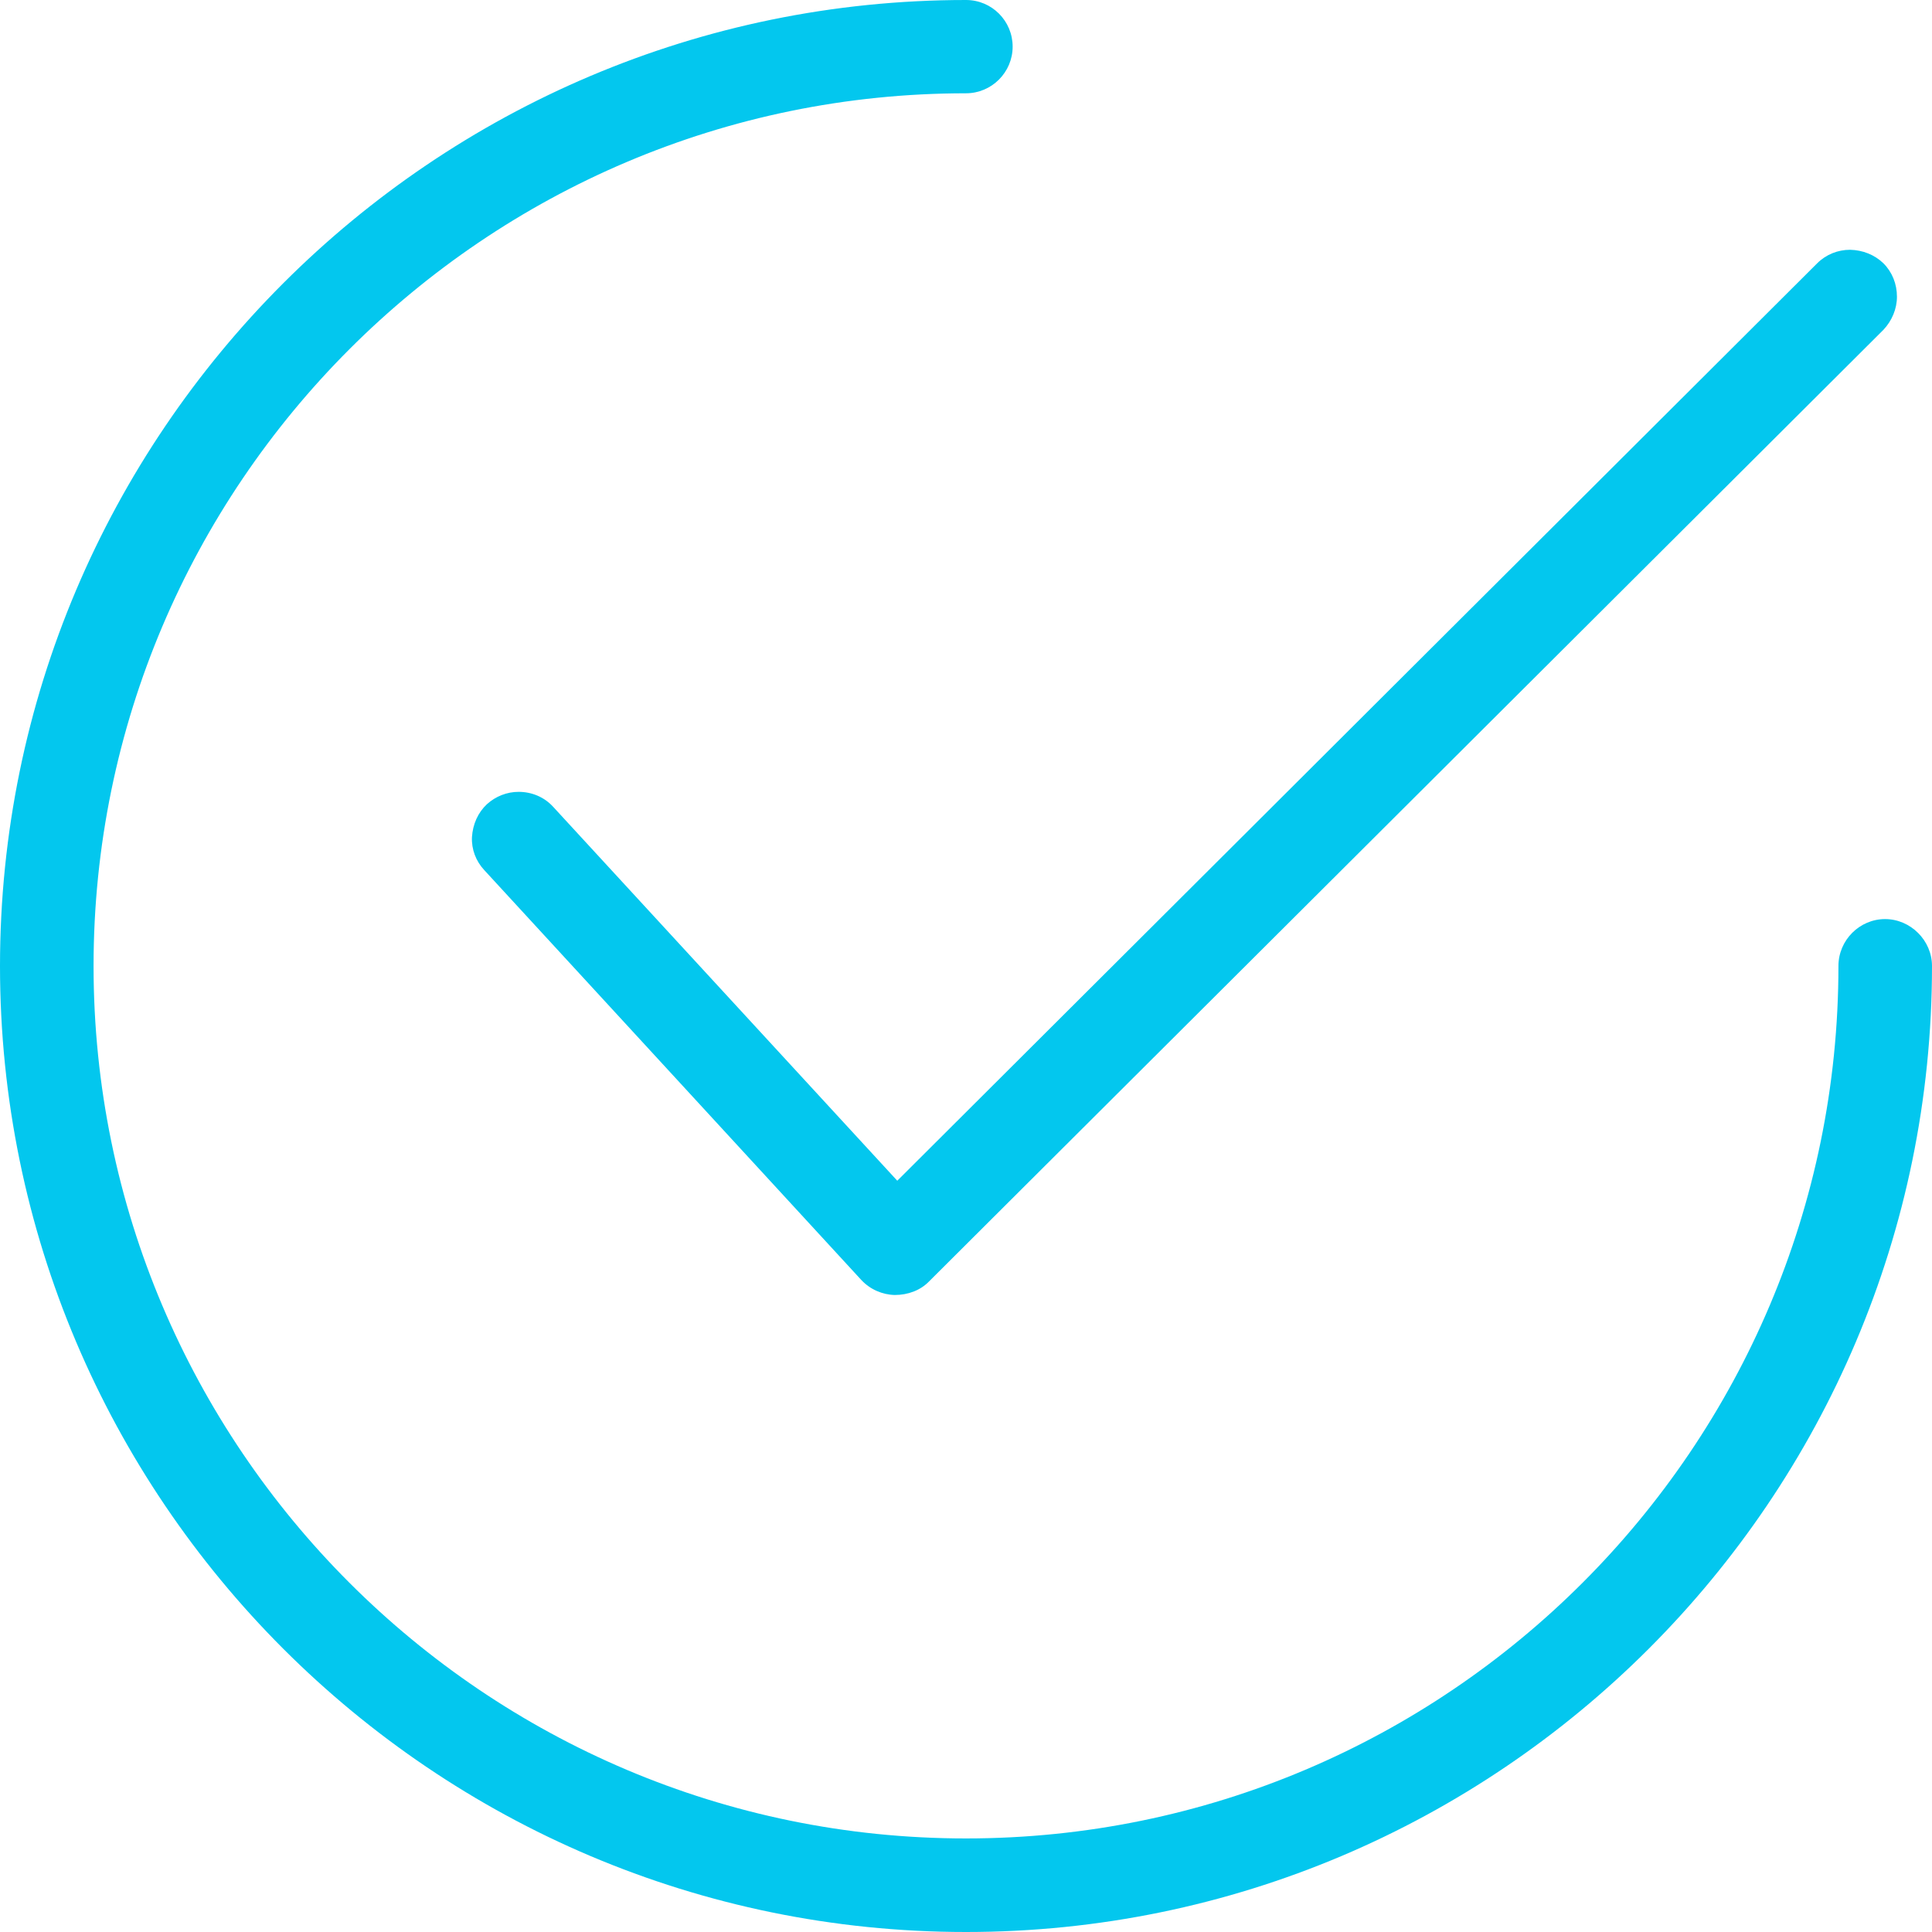 <svg width="70" height="70" viewBox="0 0 70 70" fill="none" xmlns="http://www.w3.org/2000/svg">
<g clip-path="url(#clip0_2214_3436)">
<path d="M68.73 10.75C68.73 11.19 68.55 11.62 68.24 11.95L33.66 46.43C33.35 46.75 32.9 46.92 32.42 46.92C31.97 46.91 31.53 46.72 31.21 46.38L17.55 31.53C17.24 31.2 17.08 30.77 17.1 30.33C17.13 29.86 17.32 29.44 17.64 29.14C17.96 28.85 18.37 28.69 18.79 28.69C19.27 28.69 19.72 28.88 20.04 29.23L32.51 42.78L65.84 9.54C66.16 9.22 66.59 9.05 67.03 9.05C67.49 9.06 67.92 9.23 68.24 9.54C68.56 9.86 68.73 10.29 68.73 10.75Z" fill="#03C7EE"/>
<path d="M70 35C70 54.3 54.3 70 35 70C15.7 70 0 54.3 0 35C0 15.7 15.7 0 35 0C35.94 0 36.69 0.76 36.69 1.69C36.69 2.62 35.93 3.38 35 3.38C17.57 3.38 3.39 17.57 3.39 35C3.39 52.43 17.56 66.61 35 66.61C52.44 66.61 66.61 52.43 66.61 35C66.61 34.06 67.38 33.3 68.3 33.3C69.22 33.3 70 34.07 70 35Z" fill="#03C7EE"/>
</g>
<defs>
<clipPath id="clip0_2214_3436">
<rect width="70" height="70" fill="white"/>
</clipPath>
</defs>
</svg>

